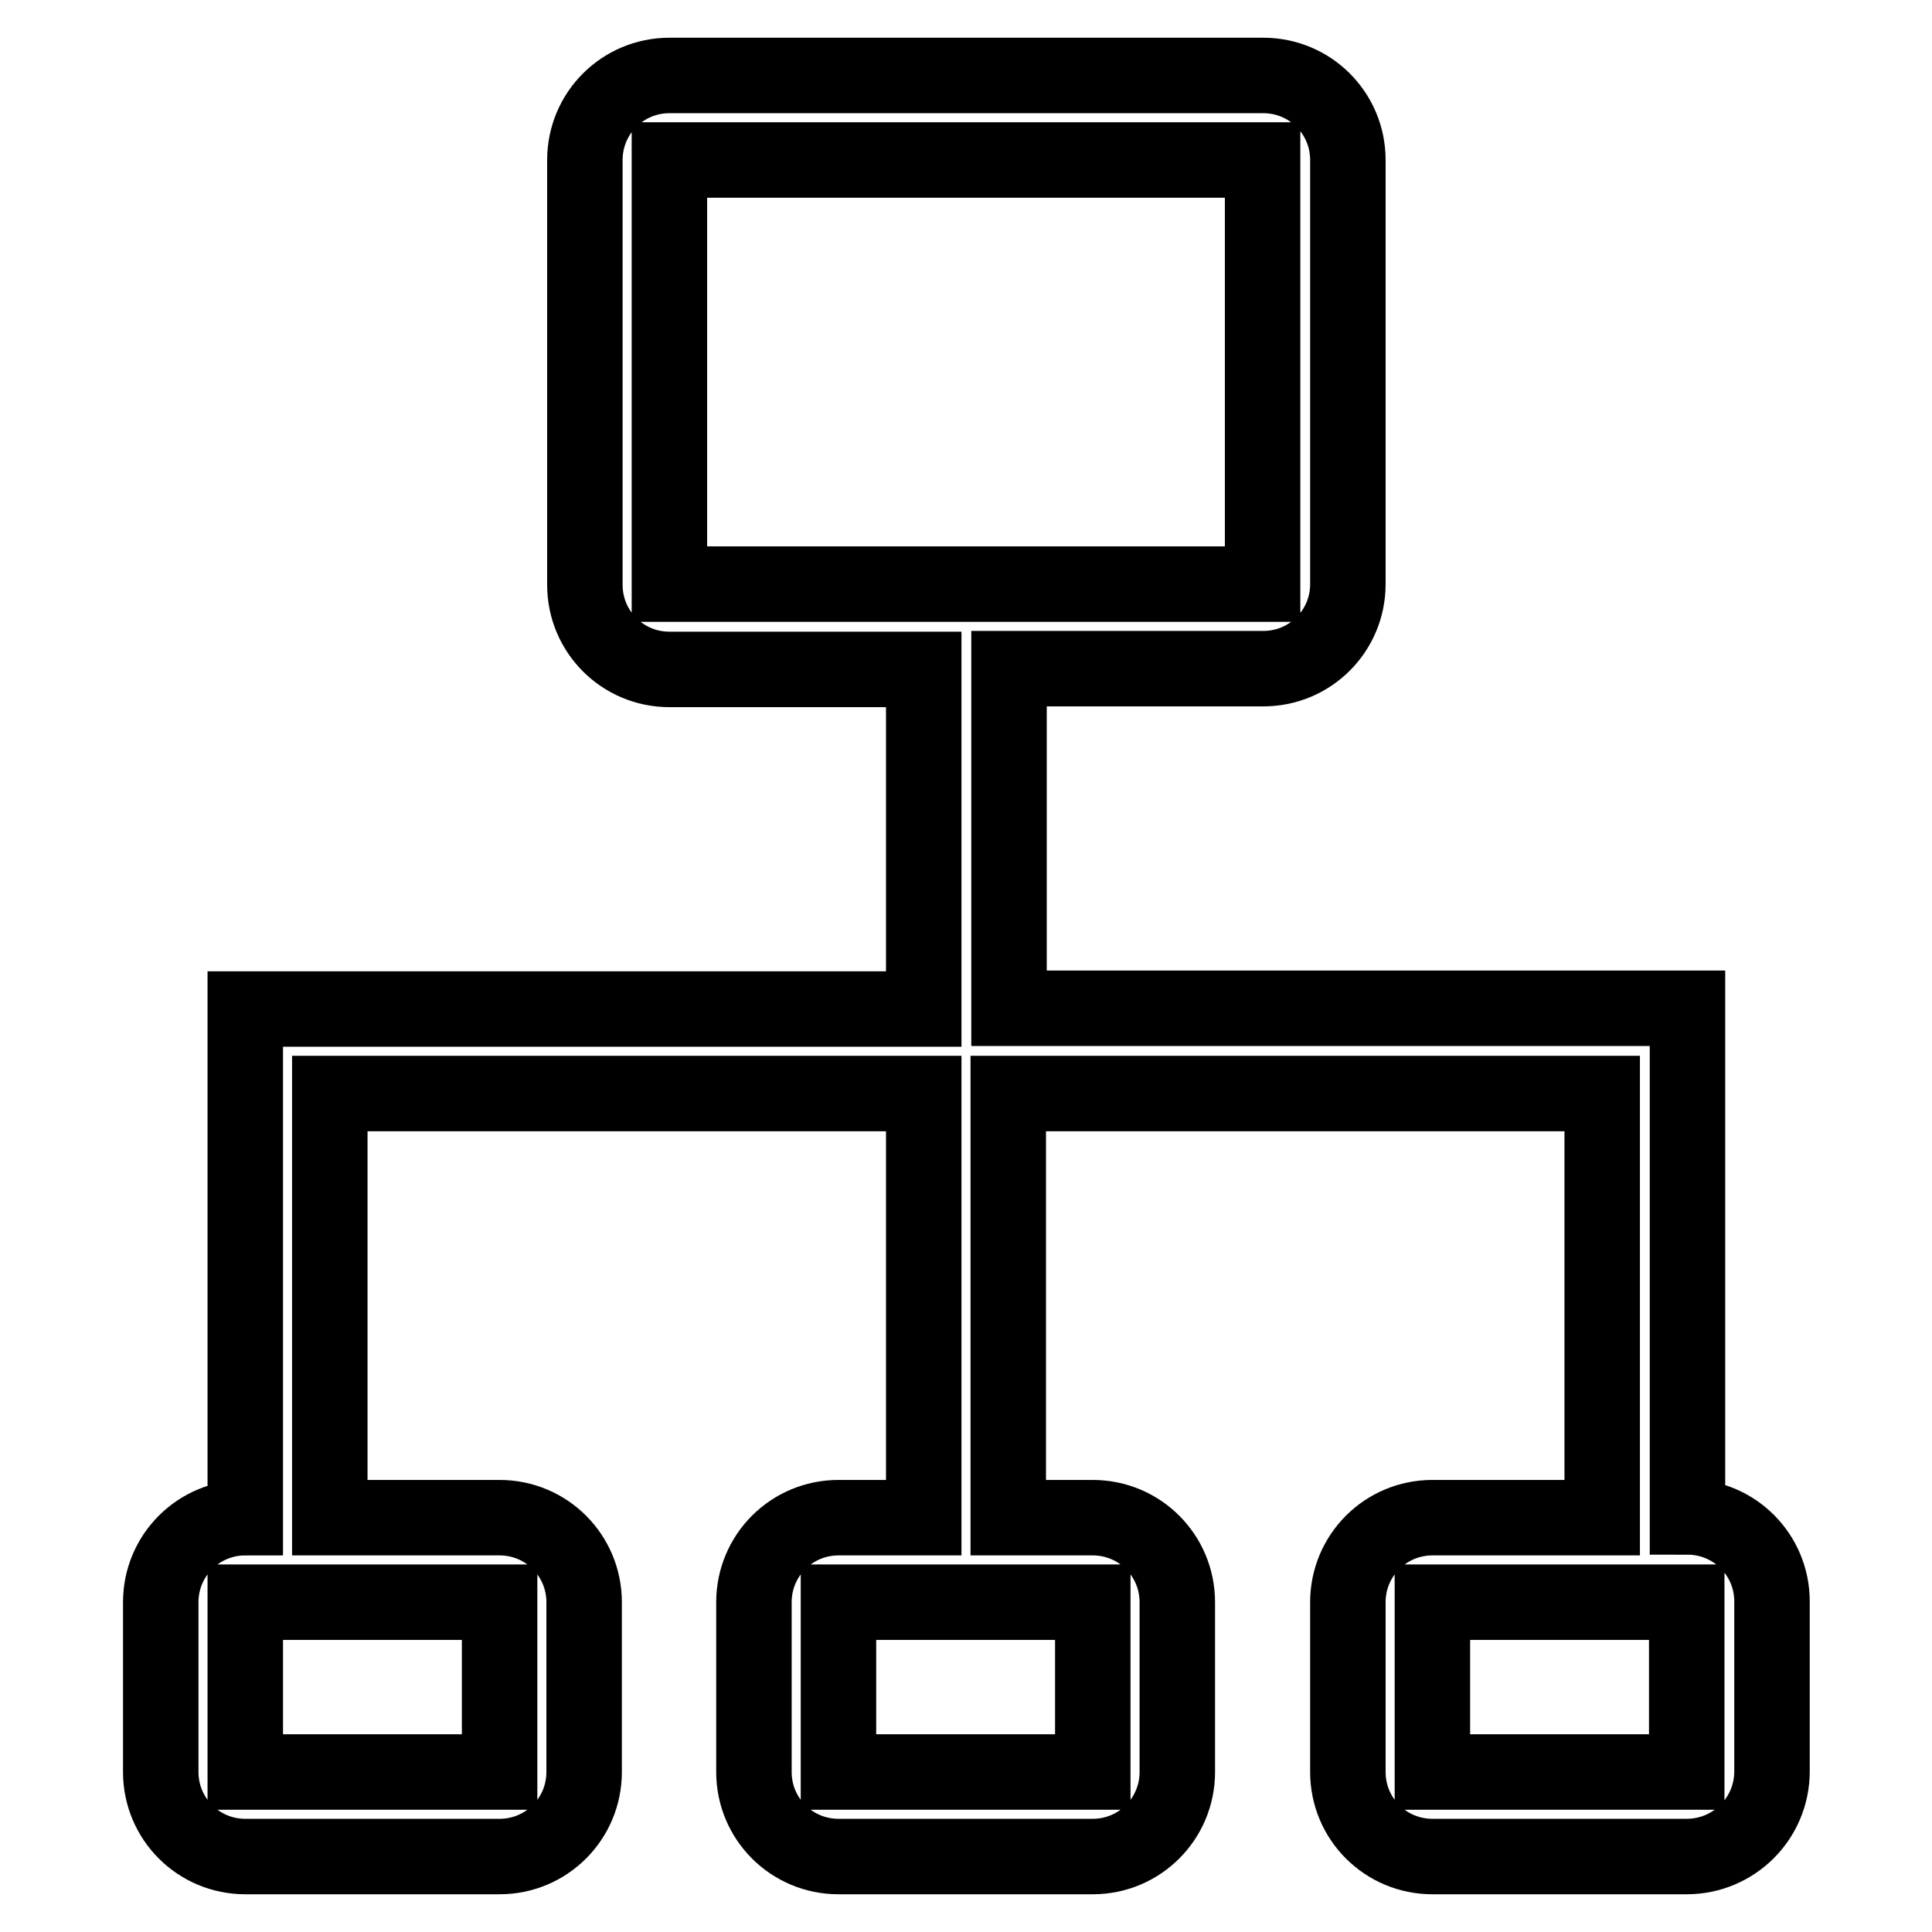 <?xml version="1.0" encoding="utf-8"?>
<!-- Svg Vector Icons : http://www.onlinewebfonts.com/icon -->
<!DOCTYPE svg PUBLIC "-//W3C//DTD SVG 1.1//EN" "http://www.w3.org/Graphics/SVG/1.1/DTD/svg11.dtd">
<svg version="1.1" xmlns="http://www.w3.org/2000/svg" xmlns:xlink="http://www.w3.org/1999/xlink" x="0px" y="0px" viewBox="0 0 256 256" enable-background="new 0 0 256 256" xml:space="preserve">
<g> <path stroke-width="10" fill-opacity="0" stroke="#000000"  d="M223.5,246h-33.7c-6.2,0-11.2-5-11.2-11.2v-22.5c0-6.2,5-11.2,11.2-11.2h22.5v-56.2h-78.7v56.2h11.2 c6.2,0,11.2,5,11.2,11.2v22.5c0,6.2-5,11.2-11.2,11.2h-33.7c-6.2,0-11.2-5-11.2-11.2v-22.5c0-6.2,5-11.2,11.2-11.2h11.3v-56.2H43.7 v56.2h22.5c6.2,0,11.2,5,11.2,11.2v22.5c0,6.2-5,11.2-11.2,11.2H32.5c-6.2,0-11.2-5-11.2-11.2v-22.5c0-6.2,5-11.2,11.2-11.2v-67.4 h89.9v-45H88.7c-6.2,0-11.2-5-11.2-11.2V21.2c0-6.2,5-11.2,11.2-11.2h78.7c6.2,0,11.2,5,11.2,11.2v56.2c0,6.2-5,11.2-11.2,11.2 h-33.7v45h89.9V201c6.2,0,11.2,5,11.2,11.2v22.5C234.8,241,229.7,246,223.5,246L223.5,246z M32.5,212.3v22.5h33.7v-22.5H32.5z  M167.3,77.4V21.2H88.7v56.2L167.3,77.4L167.3,77.4z M111.1,212.3v22.5h33.7v-22.5H111.1z M223.5,212.3h-33.7v22.5h33.7V212.3z"/></g>
</svg>